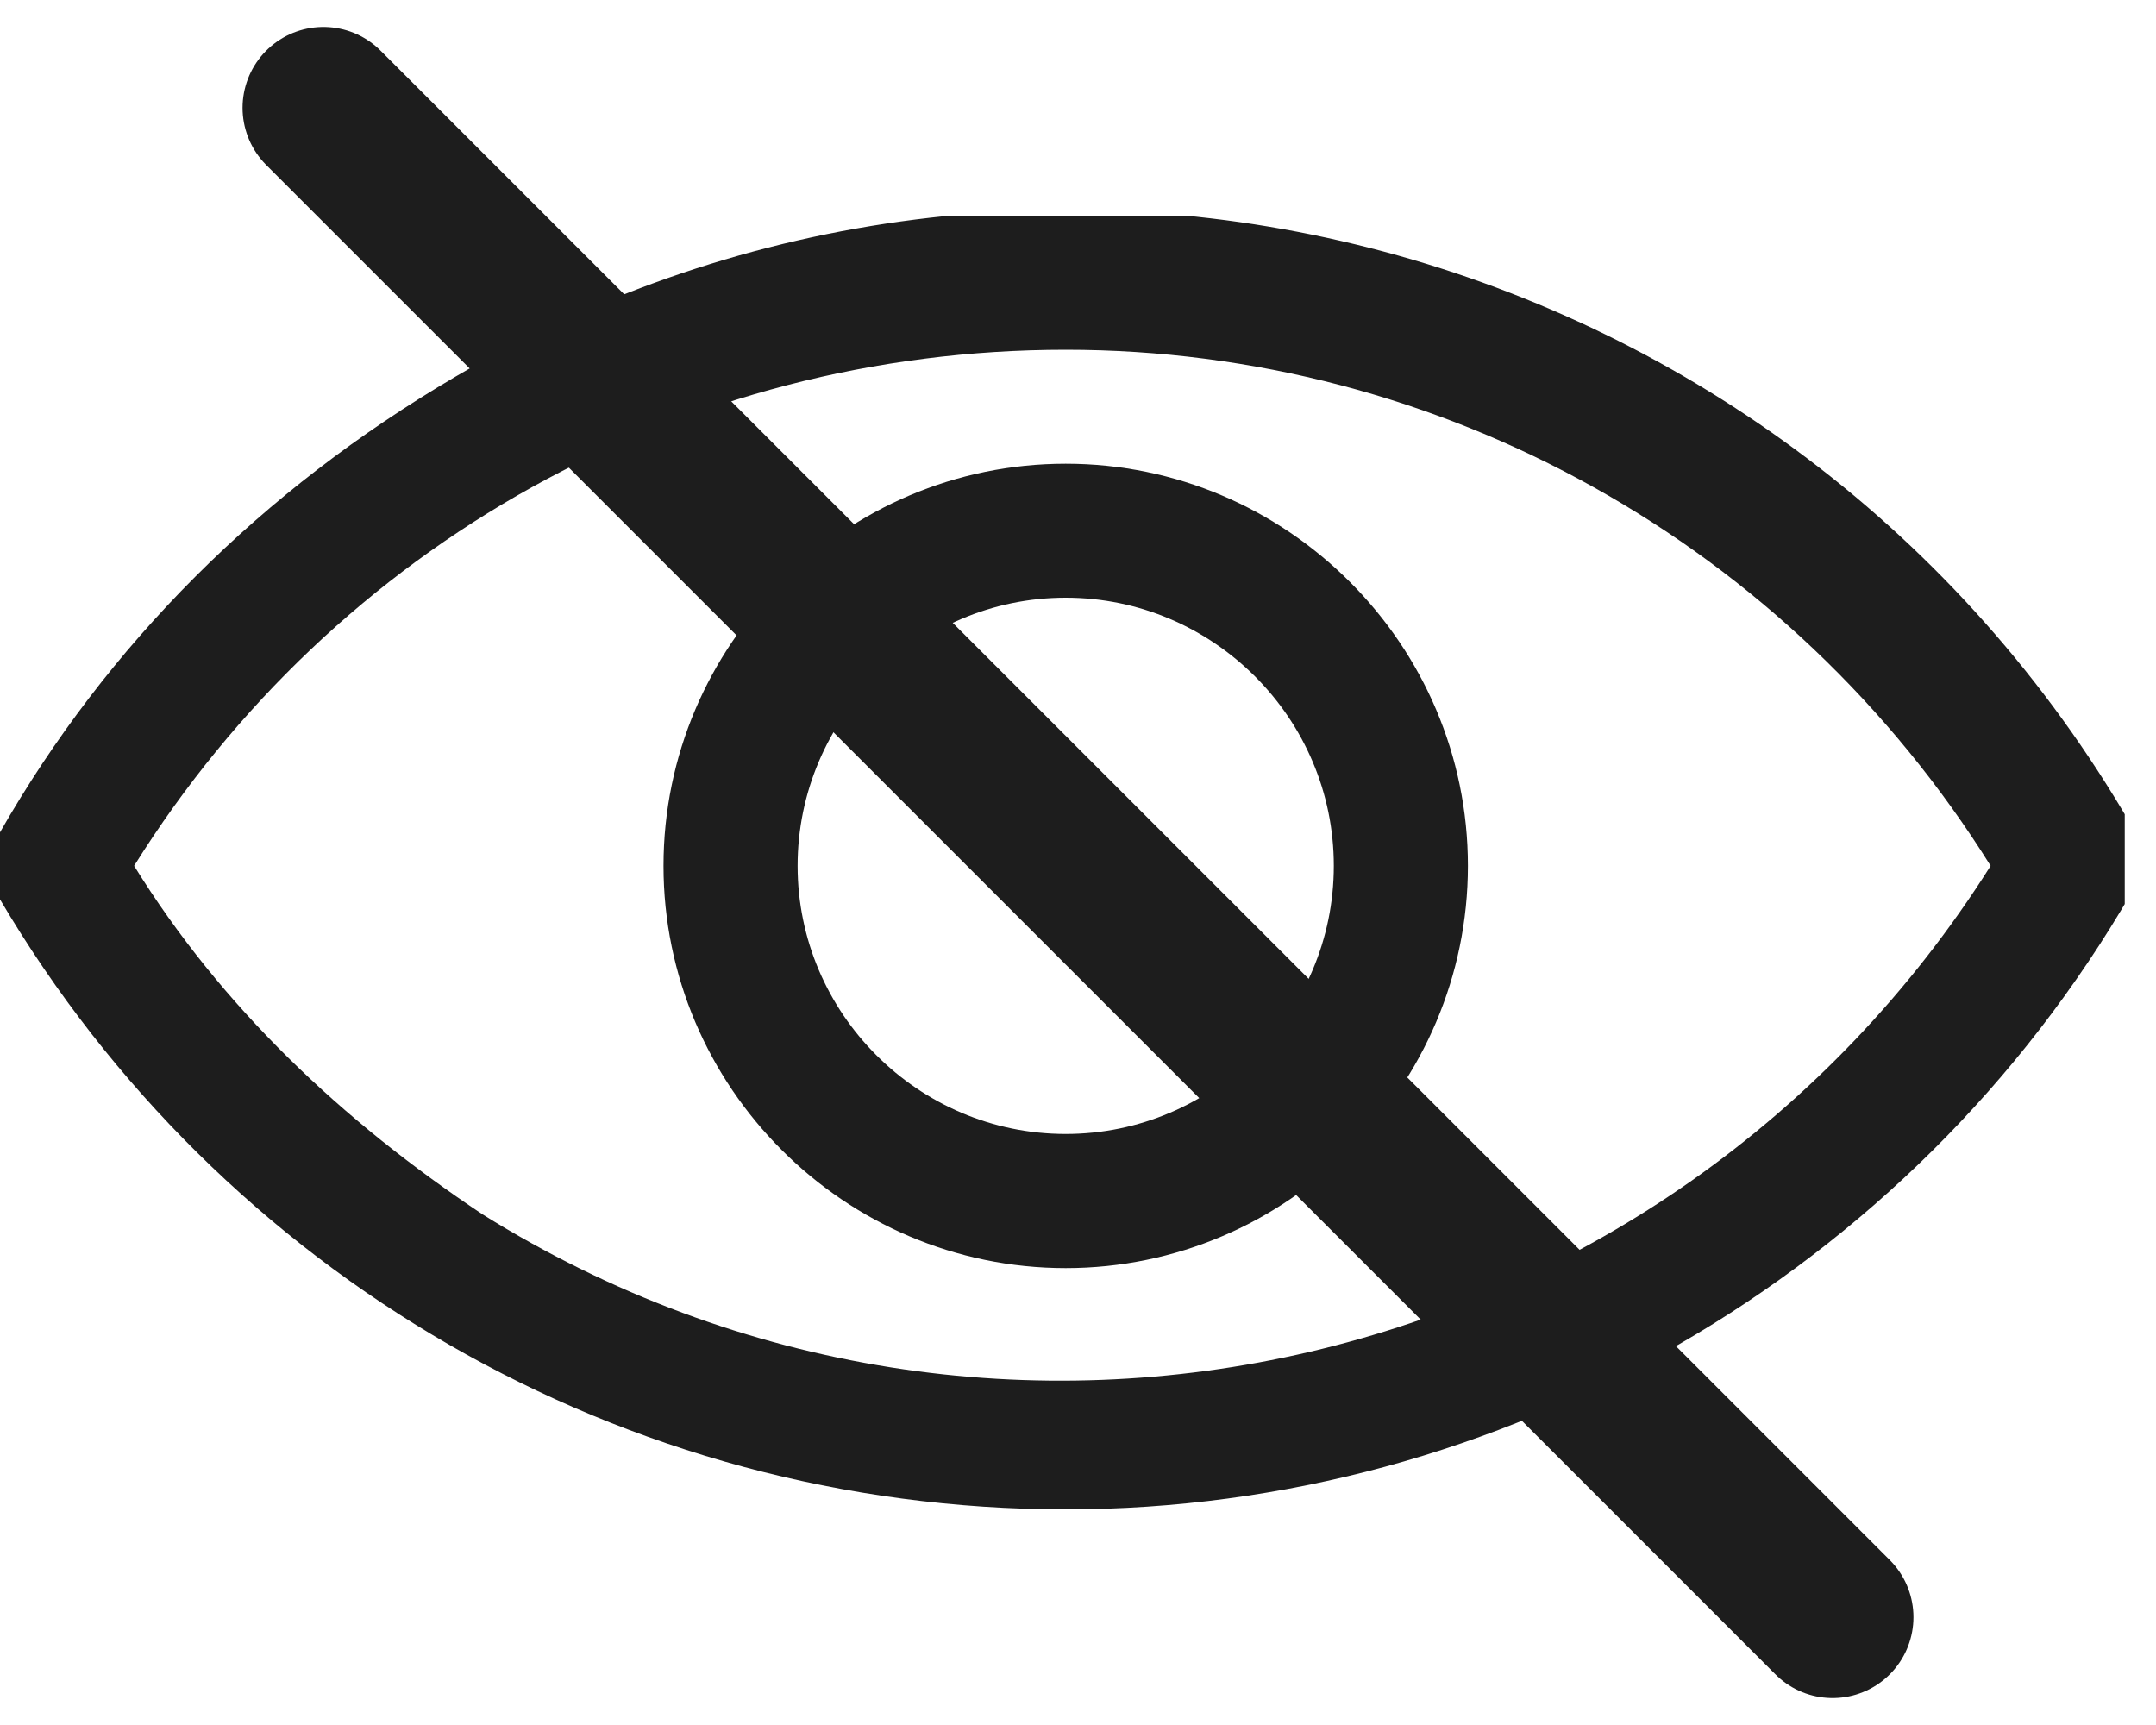 <svg width="20" height="16" viewBox="0 0 20 16" fill="none" xmlns="http://www.w3.org/2000/svg">
<g clip-path="url(#clip0_438_7)">
<path d="M9.886 14C13.928 14 17.72 11.824 19.772 8.28V7.658C16.601 2.187 9.637 0.321 4.228 3.492C2.425 4.549 0.995 5.979 0 7.72V8.342C2.052 11.824 5.782 14 9.886 14ZM9.886 3.244C13.368 3.244 16.601 5.047 18.466 8.031C15.482 12.757 9.264 14.249 4.477 11.264C3.171 10.394 2.052 9.337 1.244 8.031C3.109 5.047 6.342 3.244 9.886 3.244Z" fill="#1D1D1D"/>
<path d="M9.886 11.762C11.938 11.762 13.617 10.083 13.617 8.031C13.617 5.979 11.938 4.301 9.886 4.301C7.834 4.301 6.155 5.979 6.155 8.031C6.155 10.083 7.834 11.762 9.886 11.762ZM9.886 5.544C11.254 5.544 12.373 6.663 12.373 8.031C12.373 9.399 11.254 10.518 9.886 10.518C8.518 10.518 7.399 9.399 7.399 8.031C7.399 6.663 8.518 5.544 9.886 5.544Z" fill="#1D1D1D"/>
</g>
<path d="M3 1L17 15" stroke="#1D1D1D" stroke-width="1.5" stroke-linecap="round"/>
<defs>
<clipPath id="clip0_438_7">
<rect width="19.71" height="12" fill="white" transform="translate(0 2)"/>
</clipPath>
</defs>
</svg>
